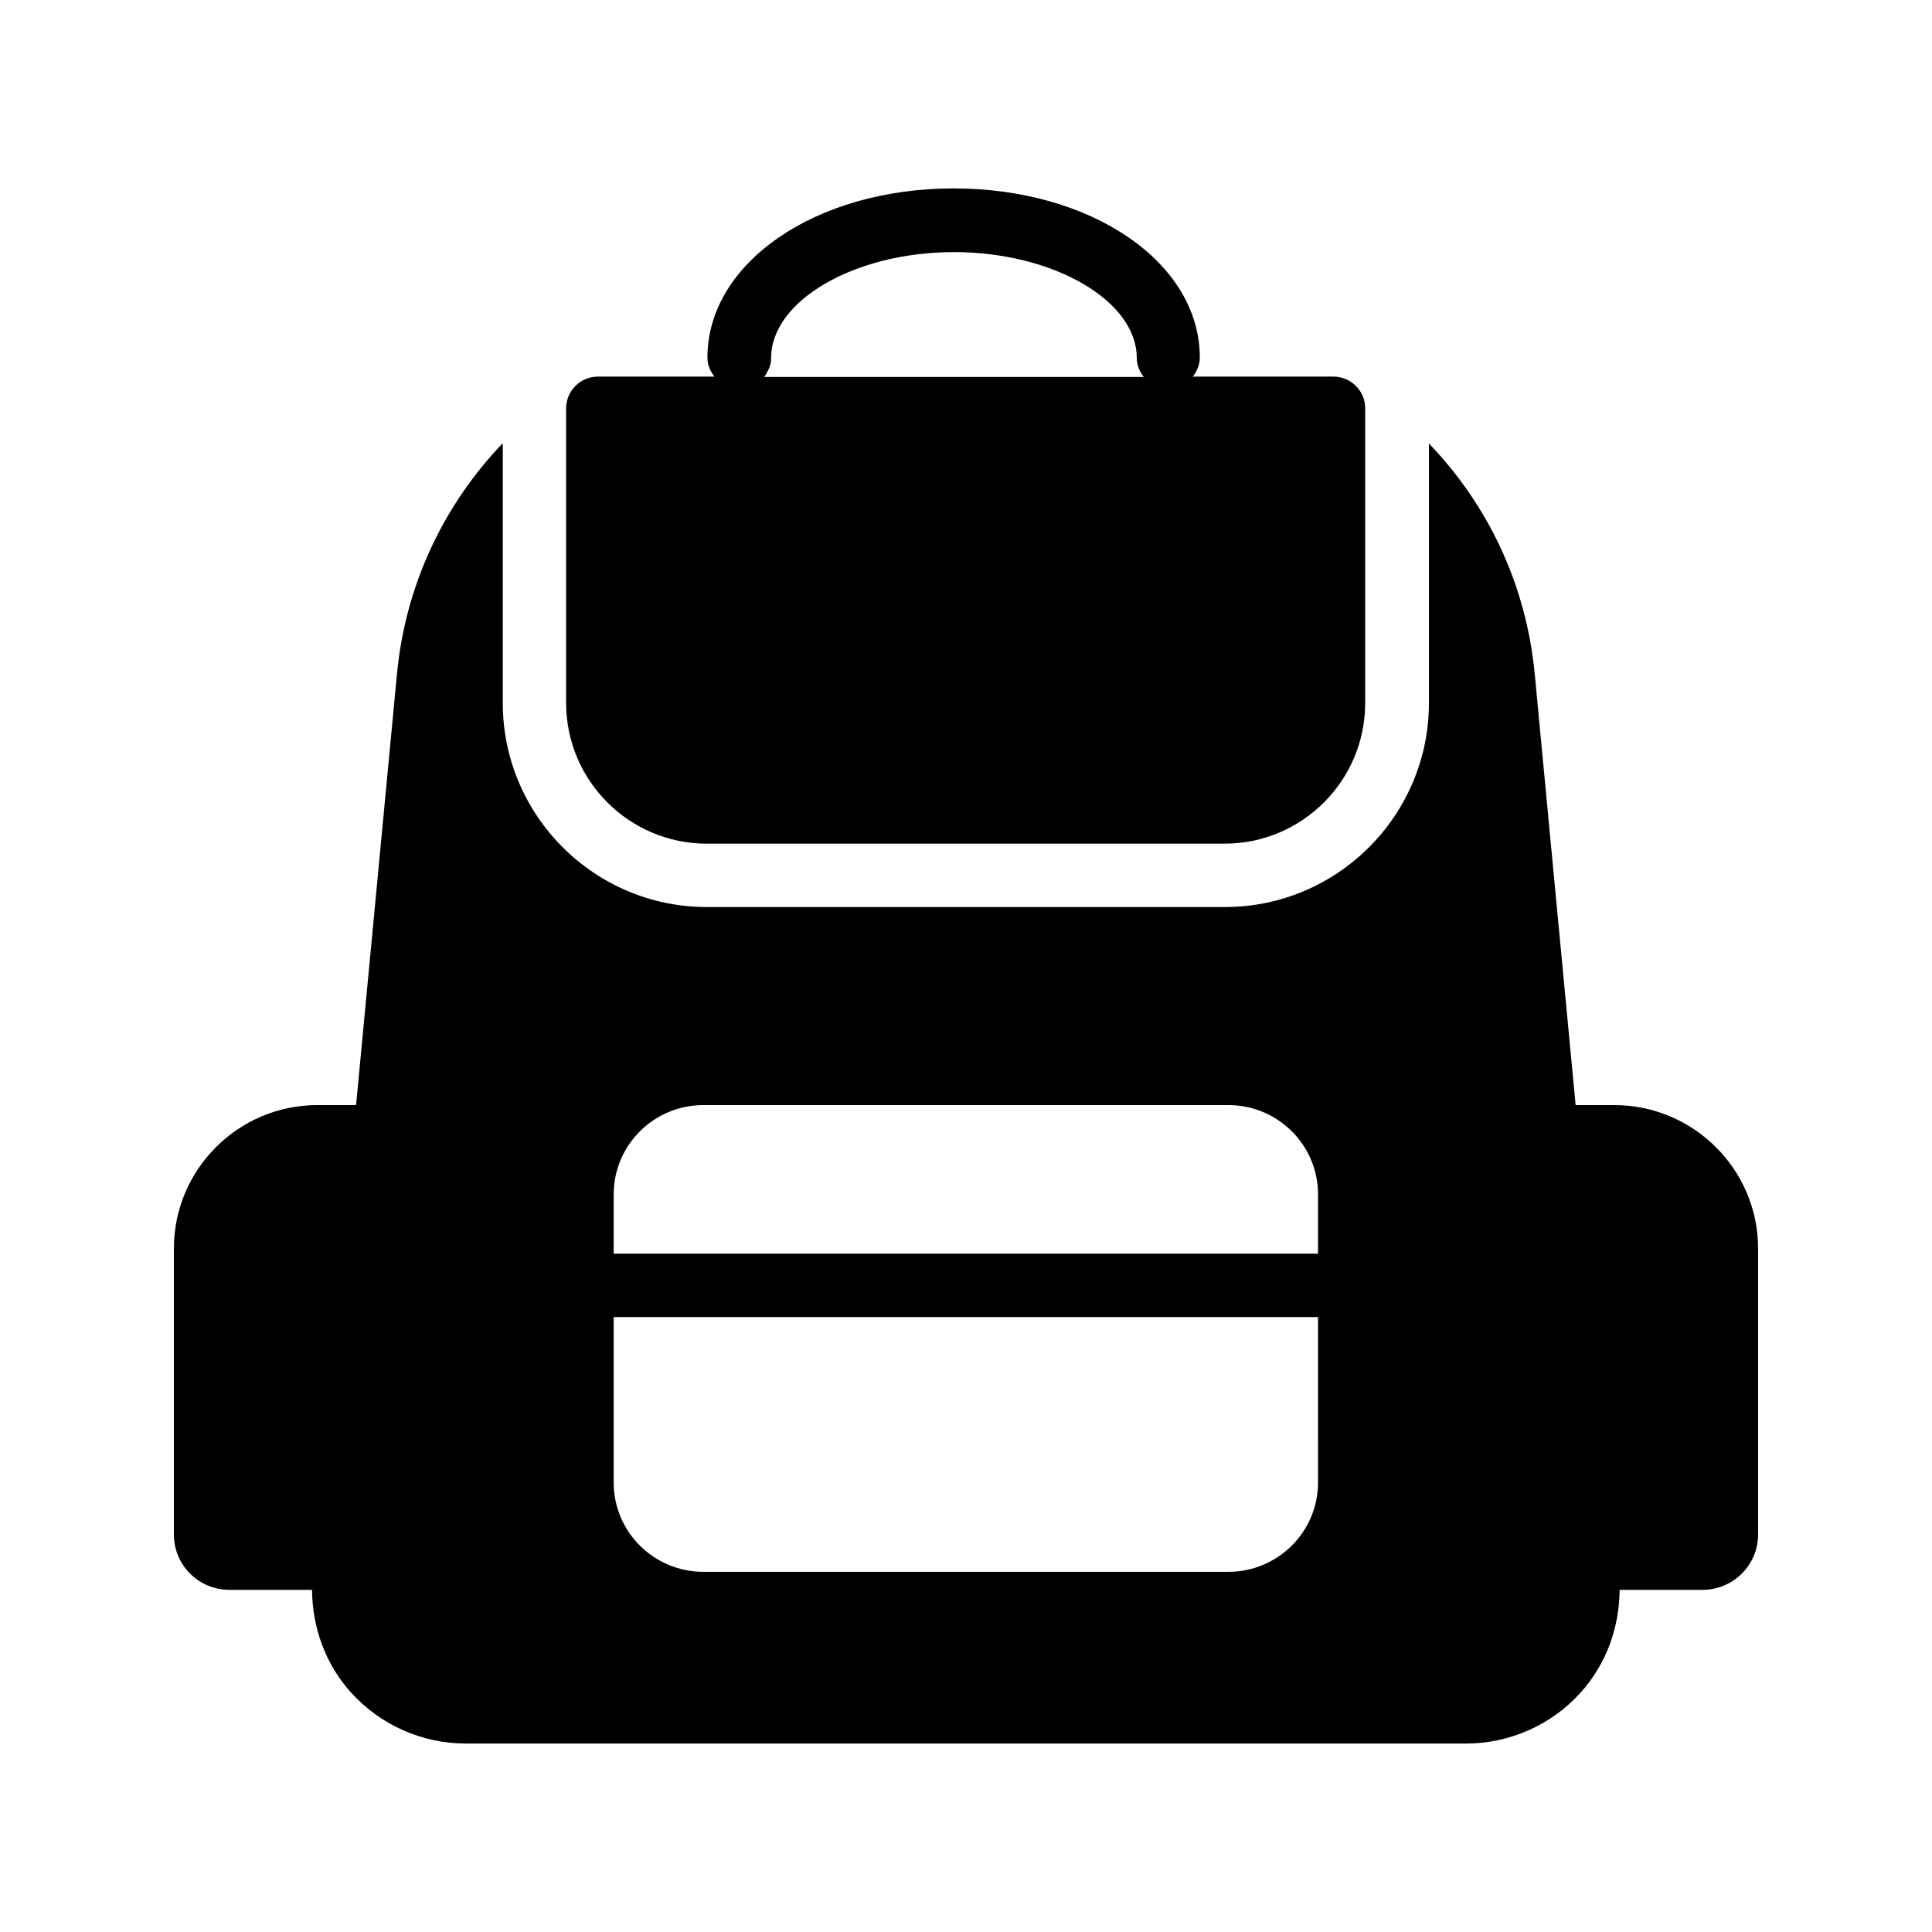 <?xml version="1.0" encoding="UTF-8"?>
<!-- Uploaded to: ICON Repo, www.iconrepo.com, Generator: ICON Repo Mixer Tools -->
<svg fill="#000000" width="800px" height="800px" version="1.1" viewBox="144 144 512 512" xmlns="http://www.w3.org/2000/svg">
 <g>
  <path d="m571.8 436.86h-10.242l-10.832-114.2c-2.266-23.93-12.594-45.09-28.047-61.129v68.77c0 29.809-24.266 54.074-54.074 54.074h-137.29c-29.809 0-54.074-24.266-54.074-54.074v-68.855c-15.449 16.121-25.777 37.281-28.047 61.211l-10.832 114.2-10.242 0.004c-20.992 0-38.039 17.047-38.039 38.039v75.738c0 8.145 6.551 14.695 14.777 14.695h21.832c0.082 10.078 3.609 19.816 10.41 27.289 7.809 8.566 18.809 13.434 30.312 13.434h265.09c11.504 0 22.586-4.871 30.312-13.434 6.801-7.473 10.328-17.215 10.41-27.289h21.914c8.145 0 14.777-6.551 14.777-14.695v-75.738c0.008-20.992-17.121-38.039-38.113-38.039zm-78.508 100.01c0 13.098-10.664 23.68-23.762 23.68h-139.14c-13.098 0-23.762-10.578-23.762-23.68v-43.832h186.66zm0-60.625h-186.66v-15.703c0-13.098 10.664-23.68 23.762-23.68h139.14c13.098 0 23.762 10.578 23.762 23.68z"/>
  <path d="m294.03 252.21v78.09c0 20.57 16.711 37.281 37.281 37.281h137.2c20.57 0 37.281-16.711 37.281-37.281v-78.09c0-4.617-3.777-8.398-8.398-8.398h-37.281c1.09-1.426 1.848-3.106 1.848-5.039 0-25.191-28.633-44.84-65.242-44.84s-65.242 19.734-65.242 44.84c0 1.93 0.754 3.609 1.848 5.039h-30.898c-4.621 0-8.398 3.781-8.398 8.398zm54.328-13.352c0-15.199 22.168-28.047 48.449-28.047s48.449 12.848 48.449 28.047c0 1.93 0.754 3.609 1.848 5.039h-100.59c1.09-1.512 1.848-3.191 1.848-5.039z"/>
 </g>
</svg>